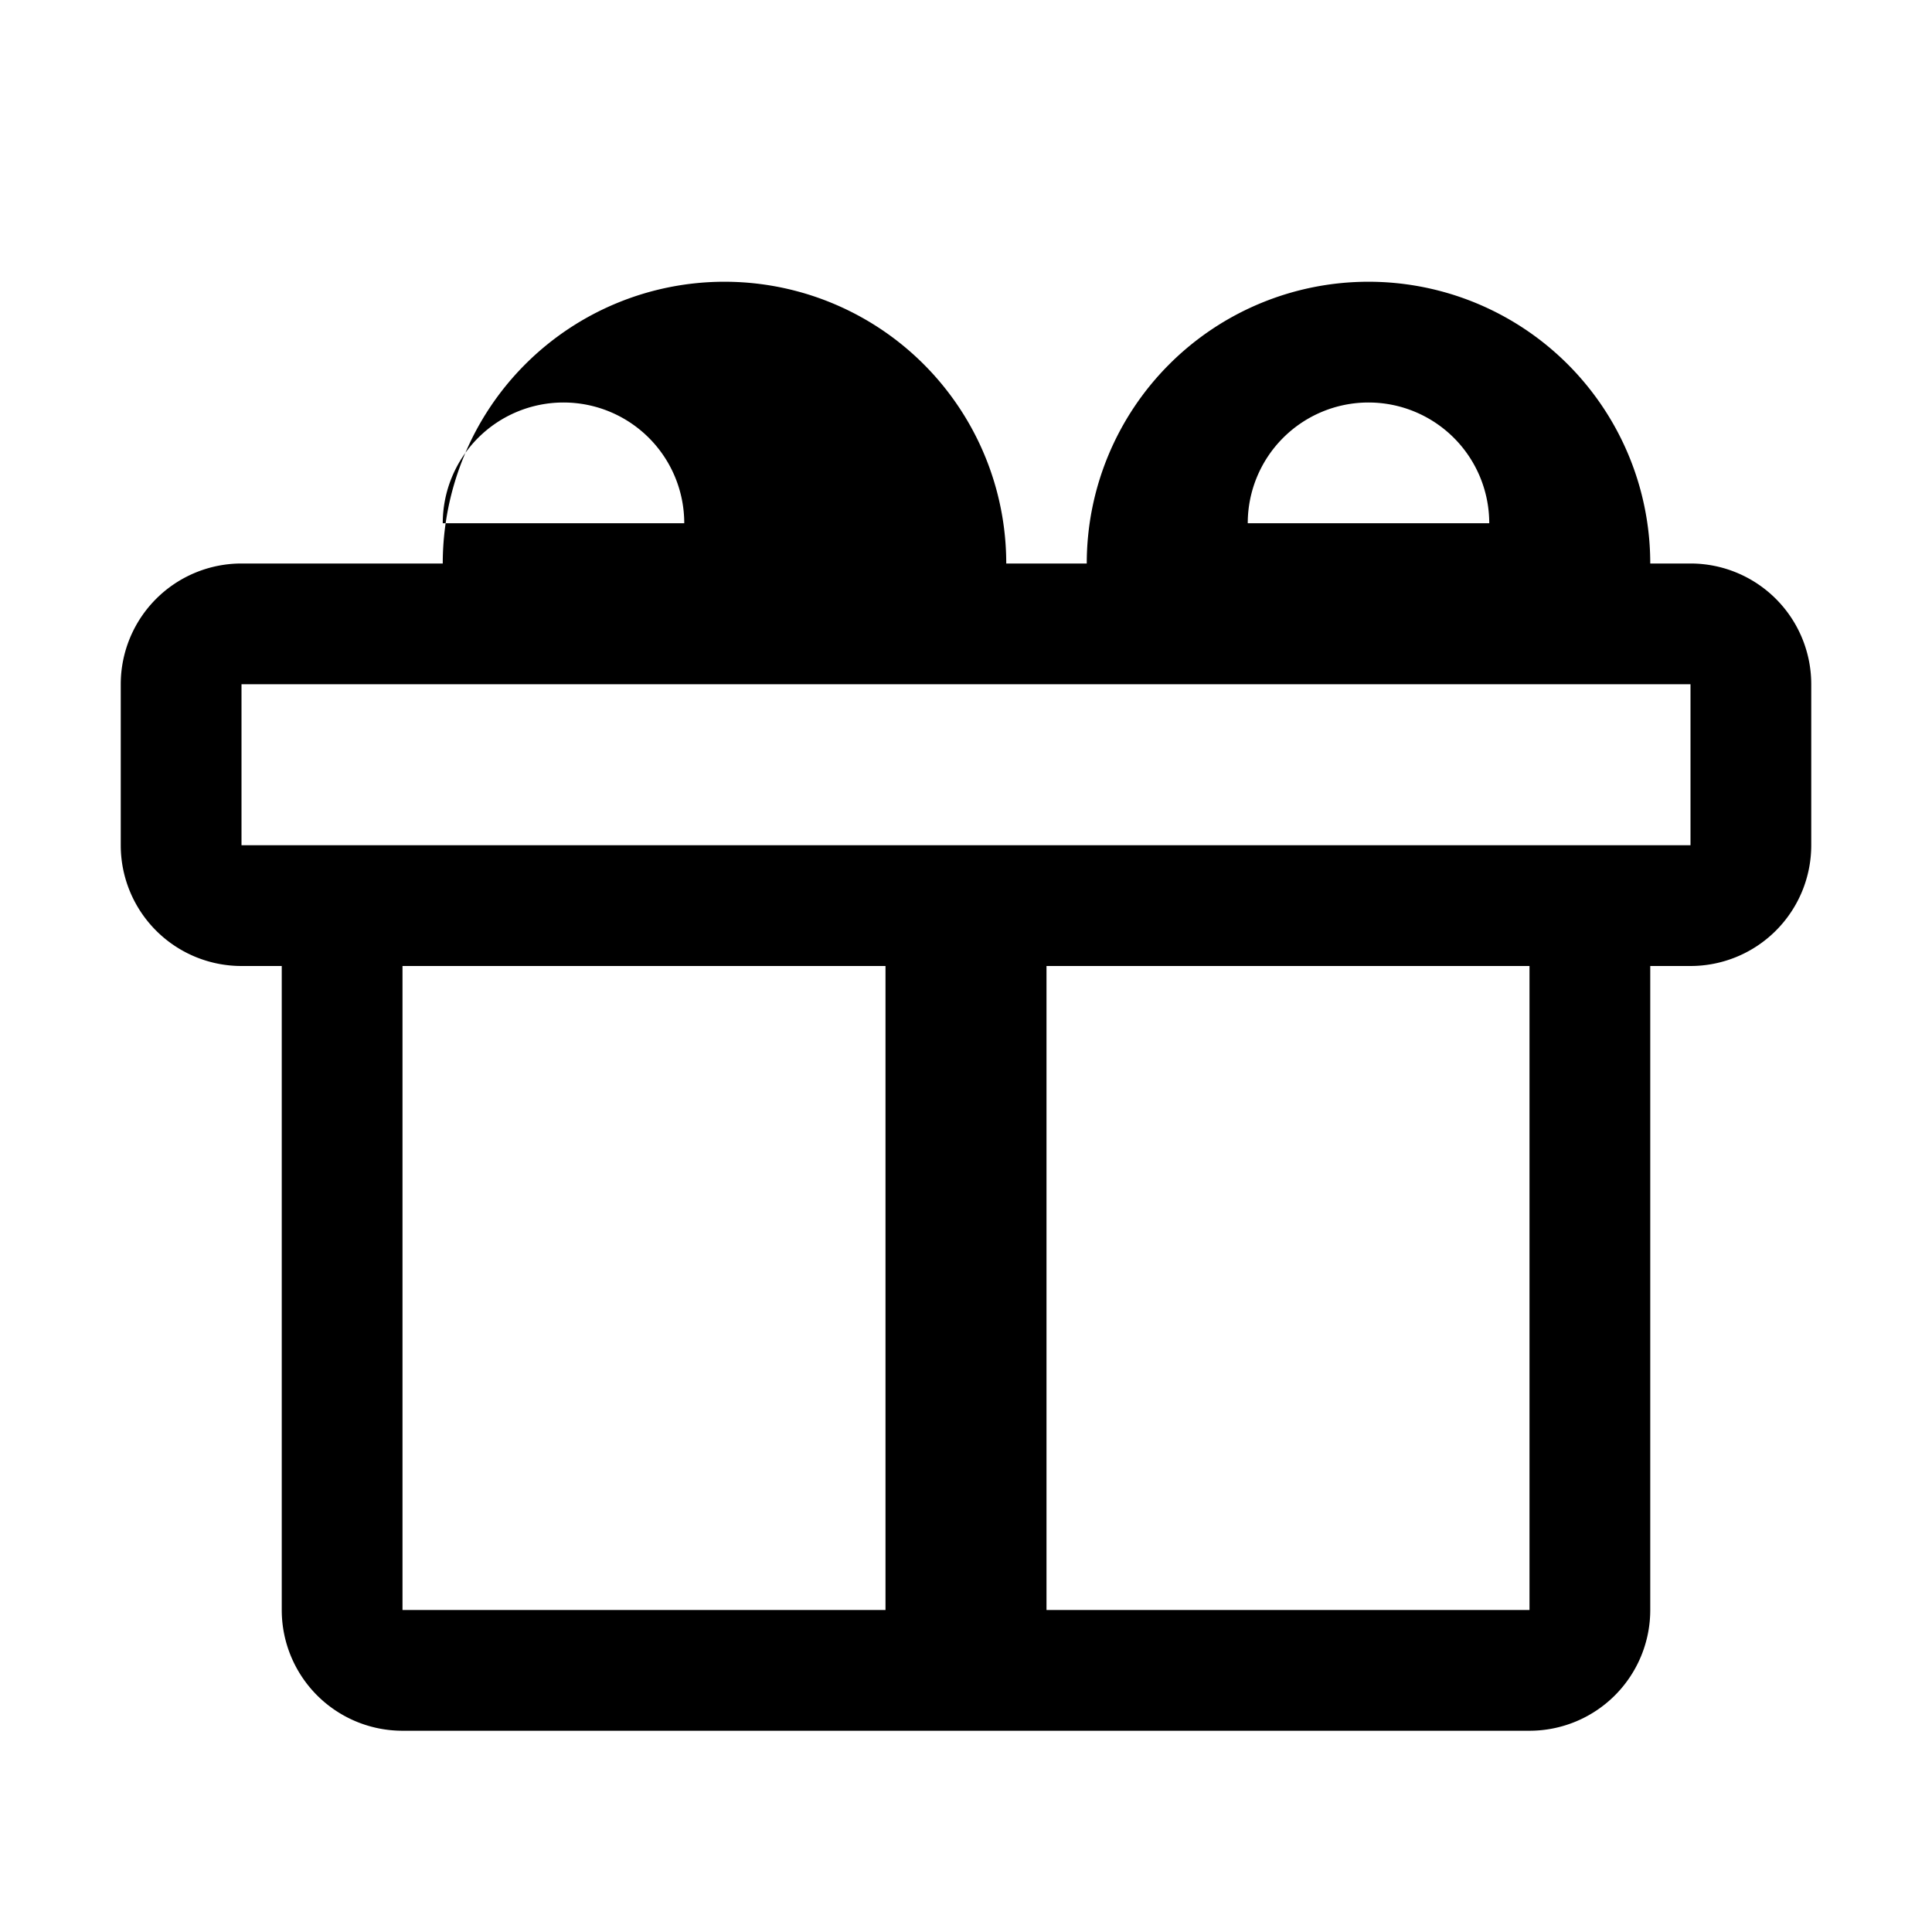 <svg xmlns="http://www.w3.org/2000/svg" viewBox="0 0 24 24" id="Gift-Box-1--Streamline-Freehand">
  <desc>
    Gift Box 1 Streamline Icon: https://streamlinehq.com
  </desc>
  <g>
    <path d="M22.5 8.5a1.5 1.5 0 0 0 -1.5 -1.5h-0.5a3.5 3.5 0 0 0 -3.5 -3.5 3.5 3.5 0 0 0 -3.5 3.5h-1a3.5 3.5 0 0 0 -3.5 -3.5 3.5 3.5 0 0 0 -3.5 3.5H3a1.5 1.5 0 0 0 -1.5 1.5v2a1.5 1.5 0 0 0 1.5 1.5h0.5v8a1.5 1.5 0 0 0 1.5 1.5h14a1.5 1.5 0 0 0 1.5 -1.5v-8h0.5a1.5 1.5 0 0 0 1.5 -1.5v-2ZM17 5a1.5 1.5 0 0 1 1.5 1.5h-3A1.5 1.5 0 0 1 17 5ZM7 5a1.5 1.5 0 0 1 1.5 1.5h-3A1.5 1.5 0 0 1 7 5ZM3 8.5h18v2H3v-2Zm2 3.5h6v8H5v-8Zm8 8v-8h6v8h-6Z" fill="currentColor" stroke-width="1"></path>
  </g>
</svg>

